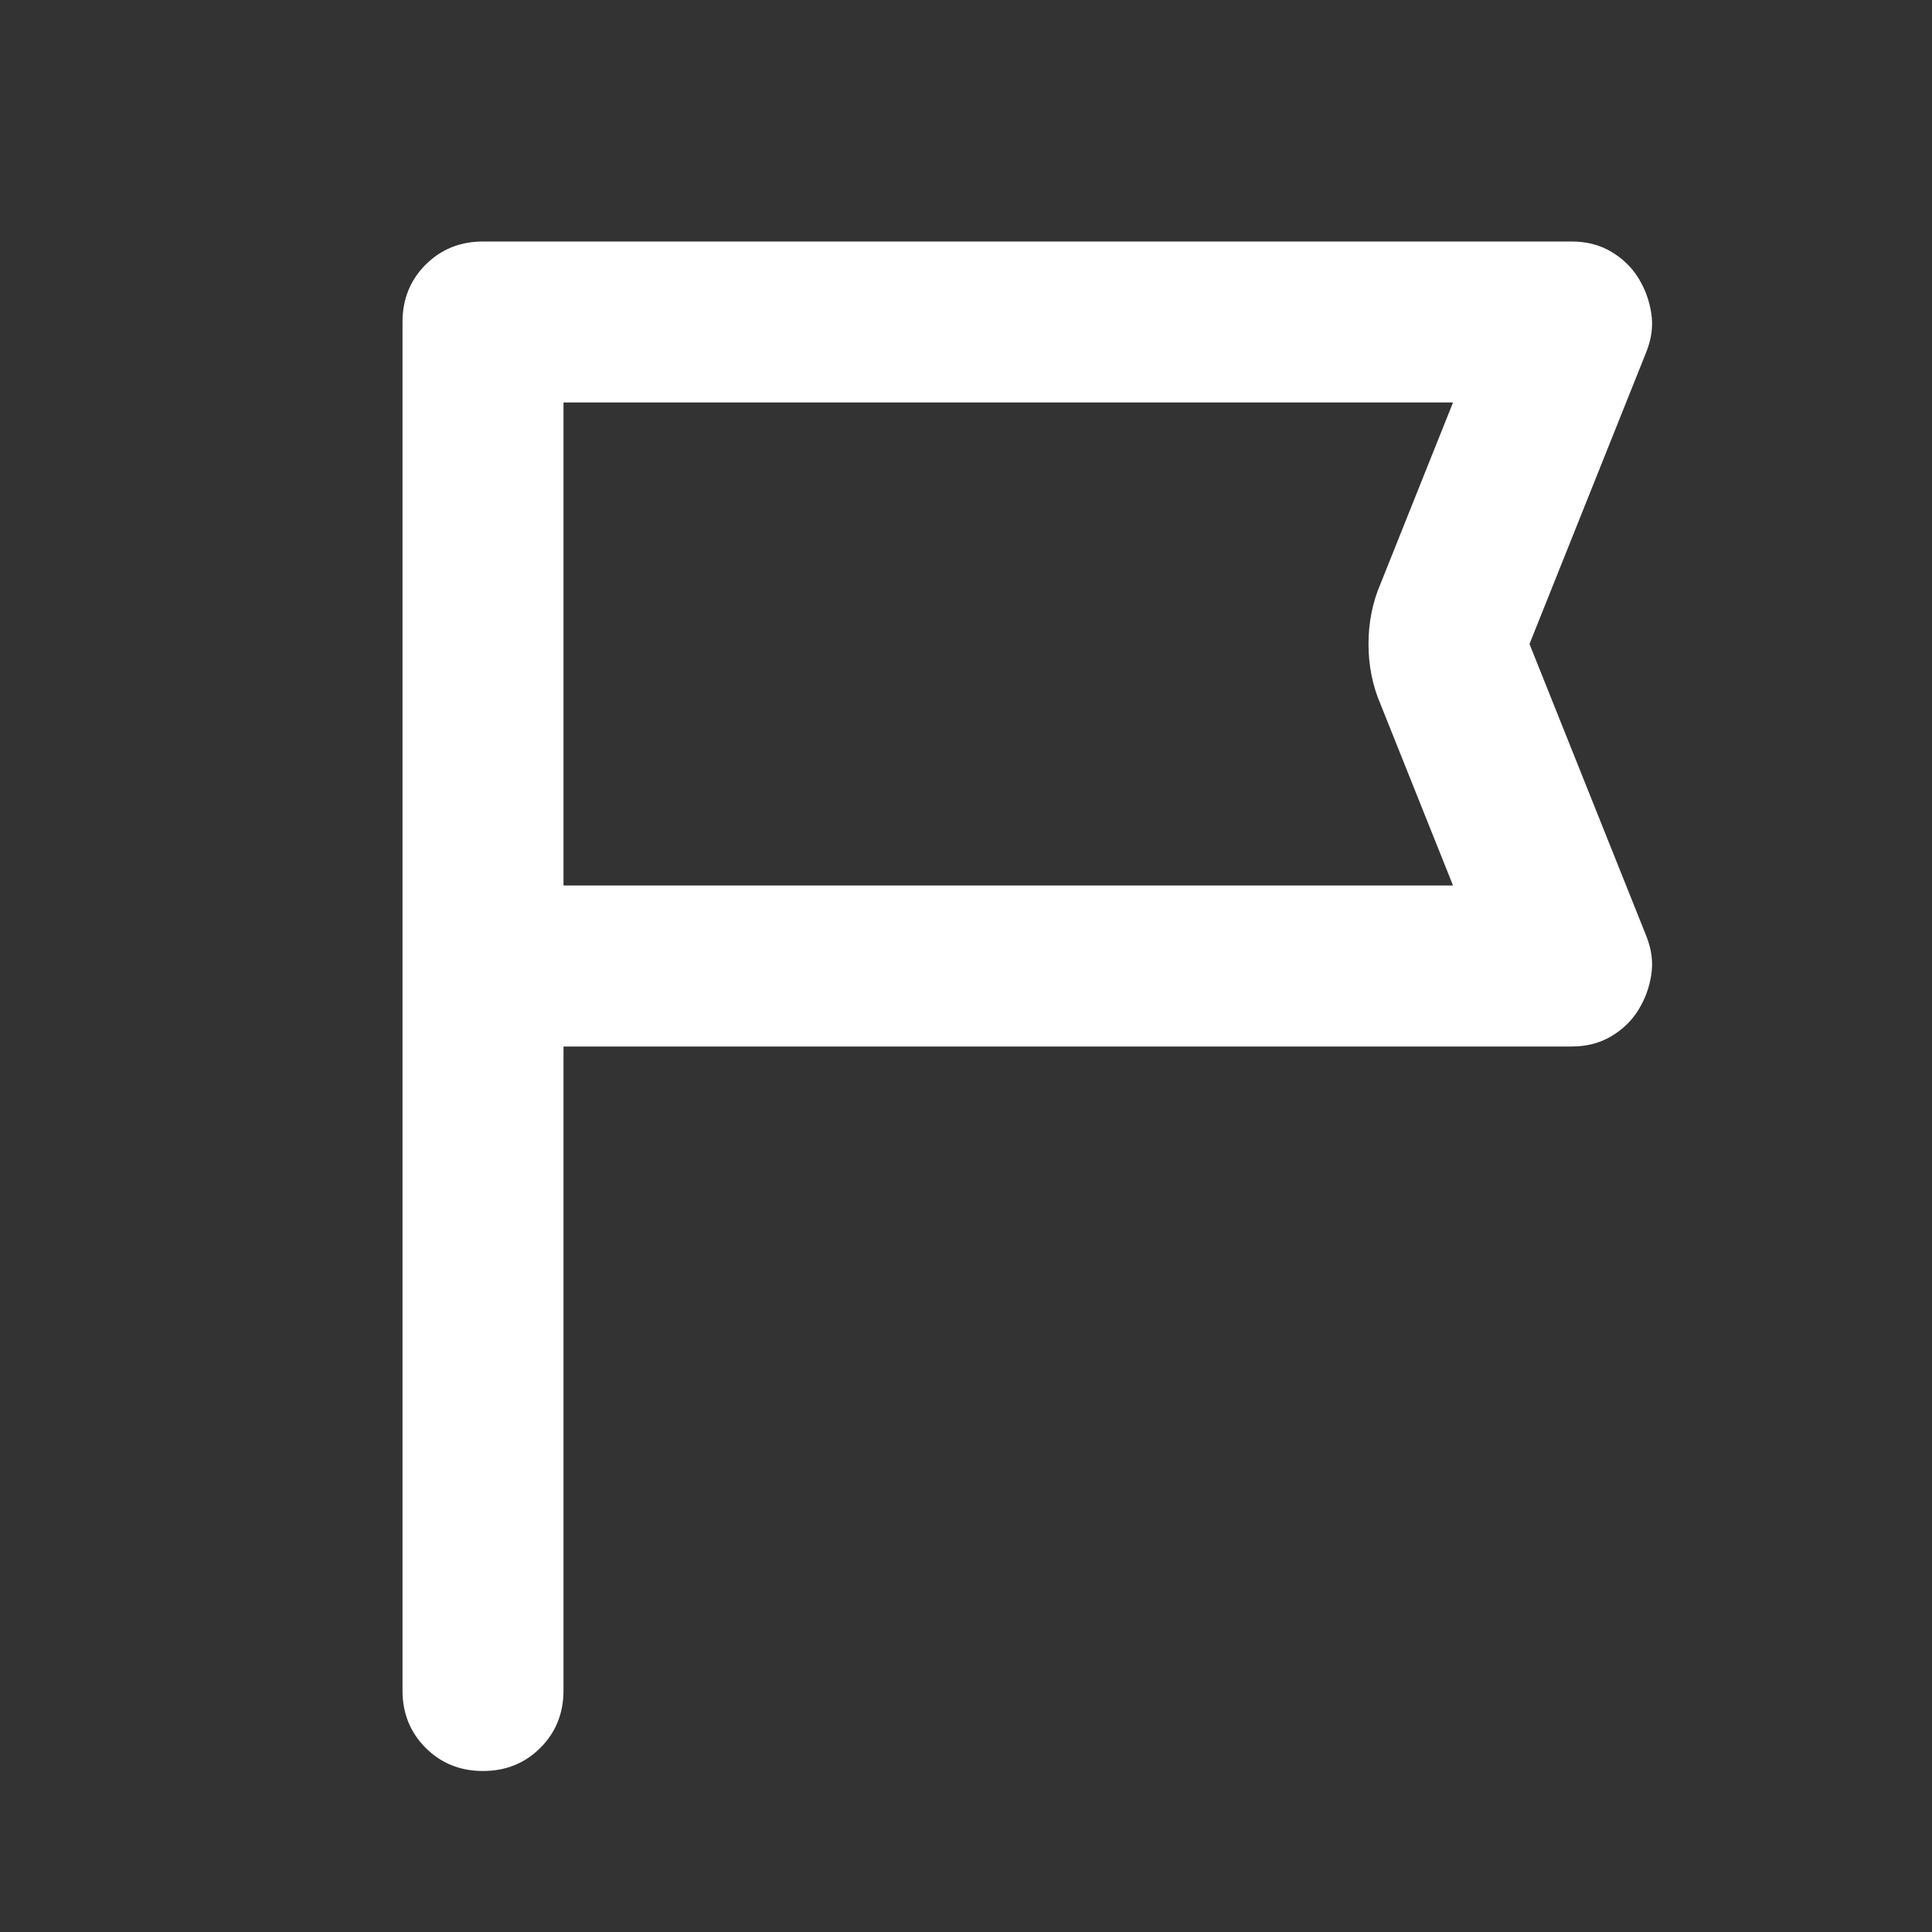 <svg width="24" height="24" viewBox="0 0 24 24" fill="none" xmlns="http://www.w3.org/2000/svg">
<rect x="0" y="0" width="24" height="24" fill="#333333" stroke="none"/>
<path d="M7 13V21C7 21.283 6.904 21.521 6.713 21.712C6.521 21.904 6.283 22 6 22C5.717 22 5.479 21.904 5.287 21.712C5.096 21.521 5 21.283 5 21V4C5 3.717 5.096 3.479 5.287 3.288C5.479 3.096 5.717 3 6 3H19.525C19.708 3 19.871 3.042 20.012 3.125C20.154 3.208 20.267 3.317 20.35 3.45C20.433 3.583 20.488 3.729 20.512 3.888C20.538 4.046 20.517 4.208 20.45 4.375L19 8L20.45 11.625C20.517 11.792 20.538 11.954 20.512 12.113C20.488 12.271 20.433 12.417 20.35 12.55C20.267 12.683 20.154 12.792 20.012 12.875C19.871 12.958 19.708 13 19.525 13H7ZM7 11H18.05L17.15 8.75C17.05 8.517 17 8.267 17 8C17 7.733 17.05 7.483 17.15 7.25L18.05 5H7V11Z" fill="white"/>
</svg>
